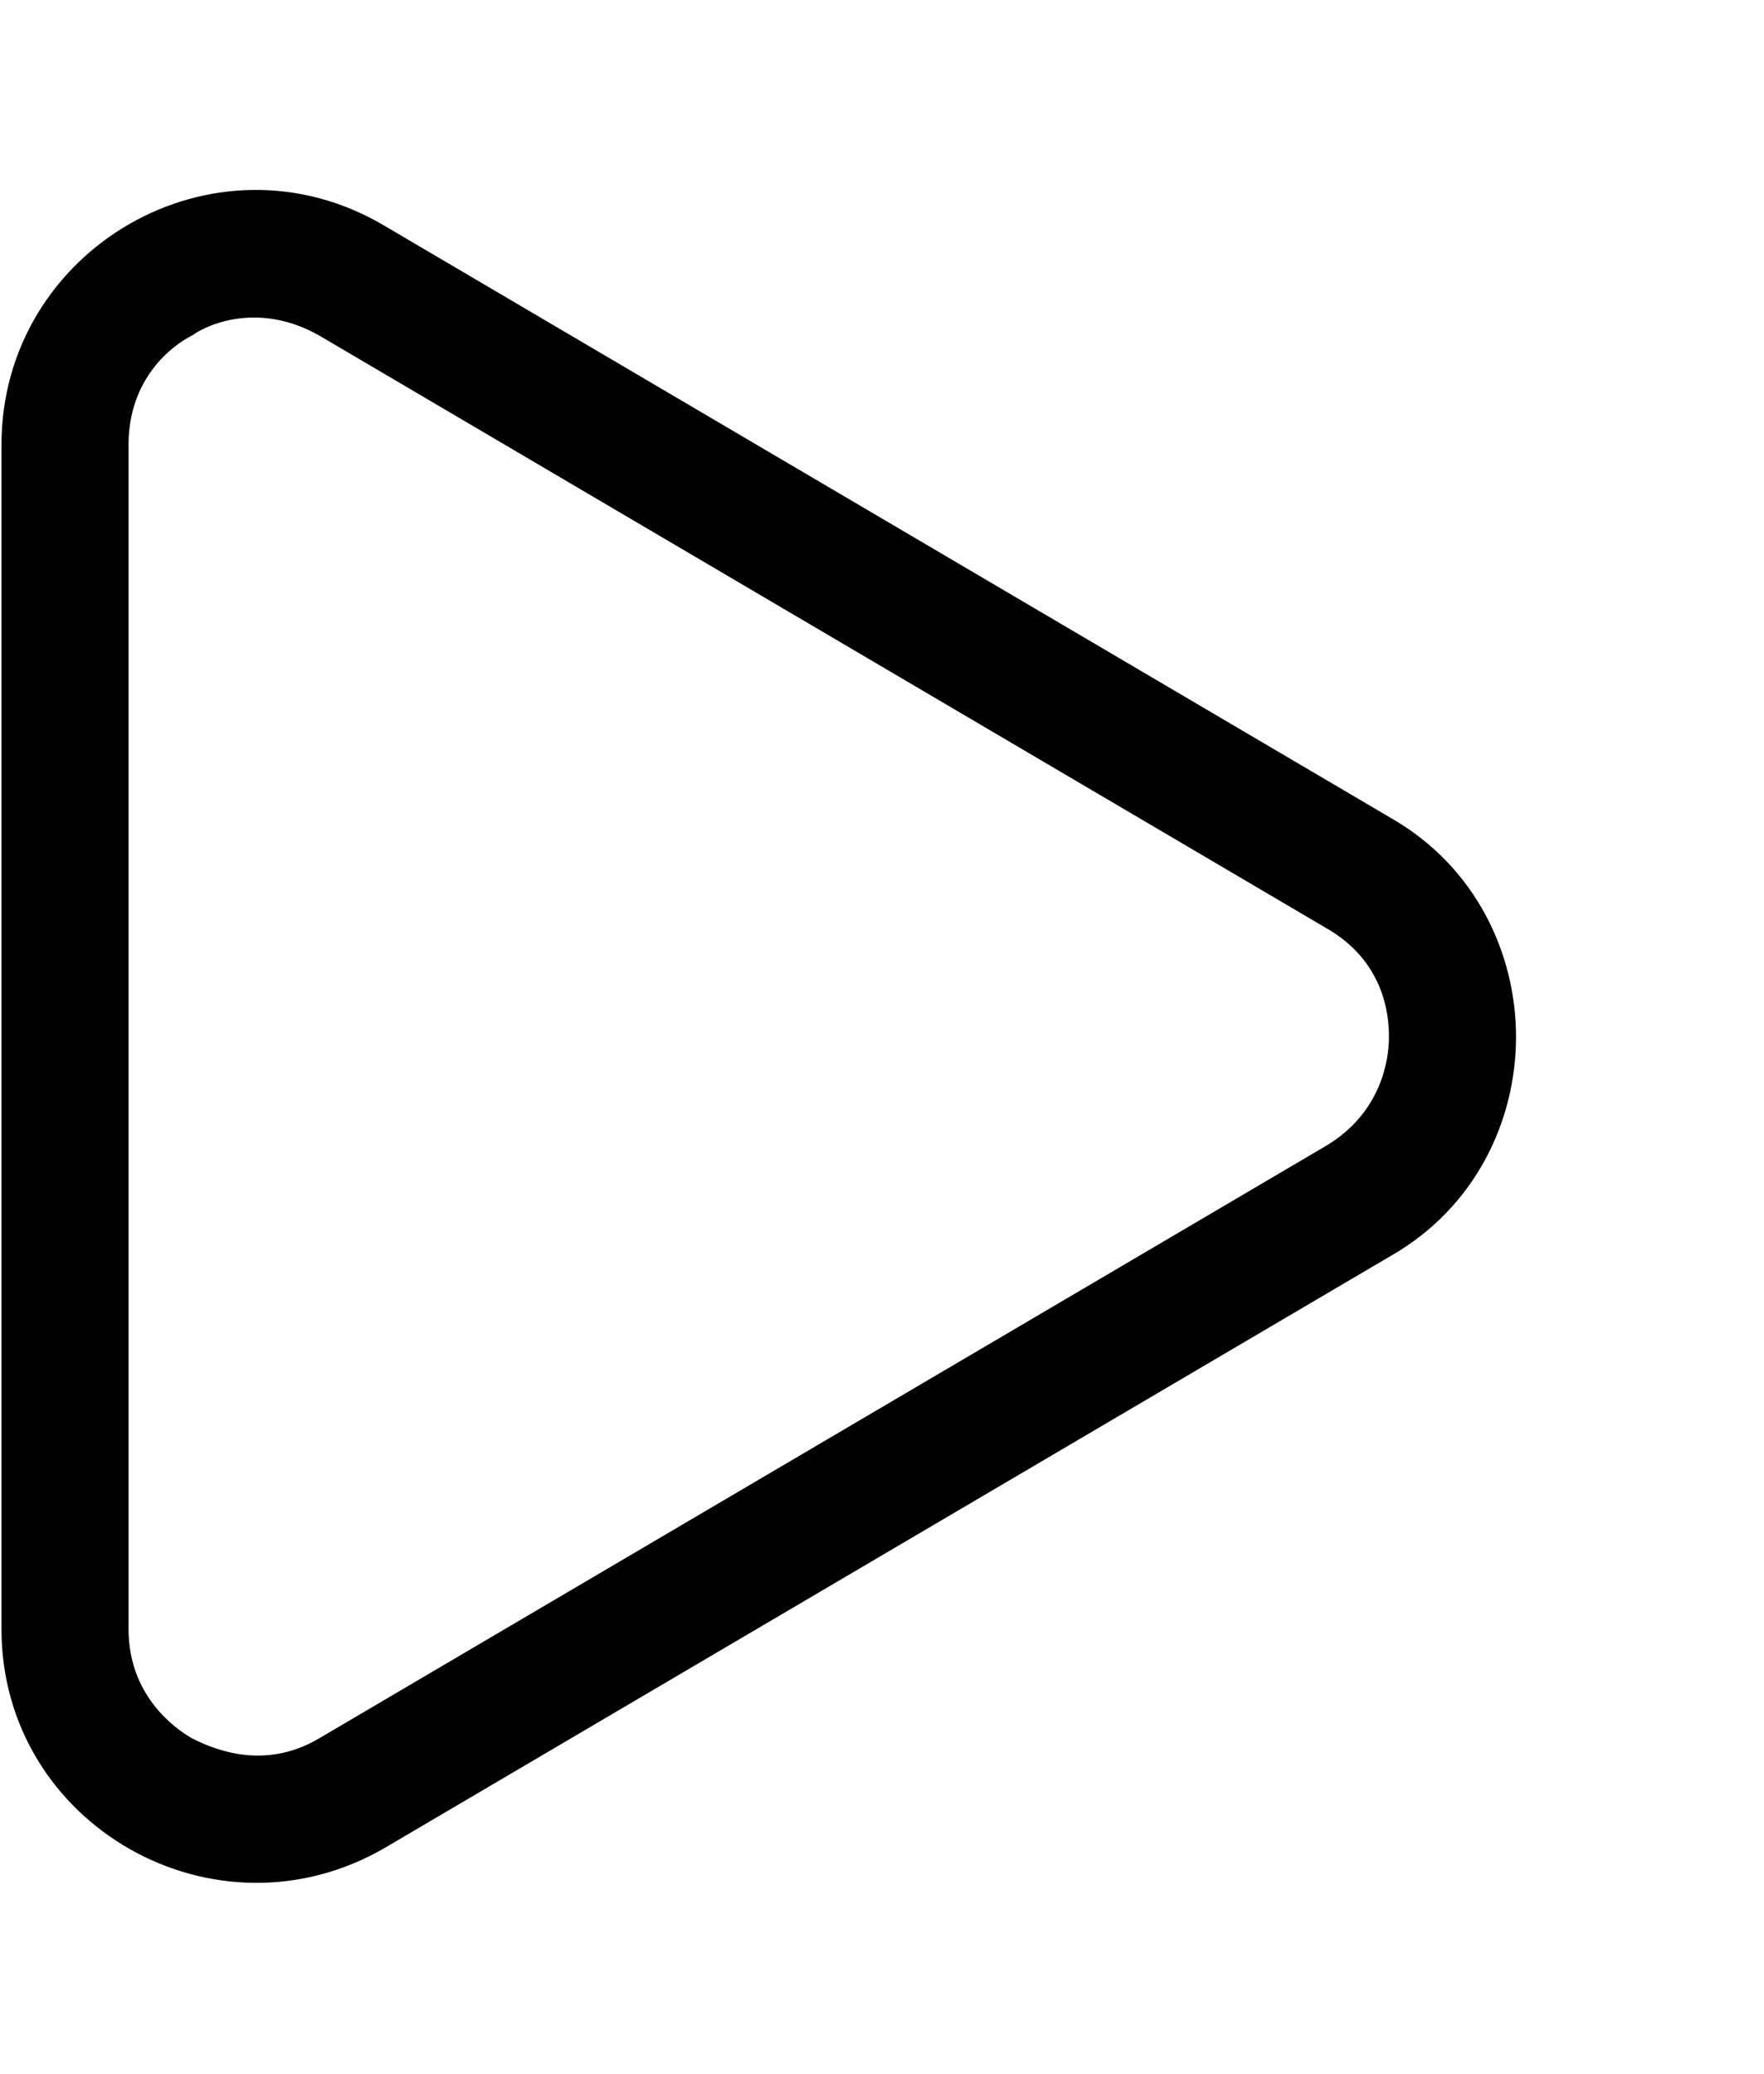<svg xmlns="http://www.w3.org/2000/svg" width="24.5mm" height="28.8mm" viewBox="0 0 69.3 81.6"><g><g id="Calque_1"><g id="Polygone_16"><path d="M54.6,40.8c0-.9-.2-3-2.5-4.3L12.5,13.2c-2.3-1.3-4.3-.5-5,0-.8.4-2.5,1.7-2.5,4.3v46.6c0,2.6,1.8,3.9,2.5,4.3.8.4,2.8,1.3,5,0l39.6-23.3c2.2-1.3,2.5-3.4,2.5-4.3M59.6,40.8c0,3.3-1.6,6.7-4.9,8.6l-39.6,23.3C8.4,76.6,0,71.8,0,64.1V17.5C0,9.8,8.4,4.9,15.1,8.9l39.6,23.3c3.3,1.9,4.9,5.3,4.9,8.6Z"></path></g></g></g></svg>